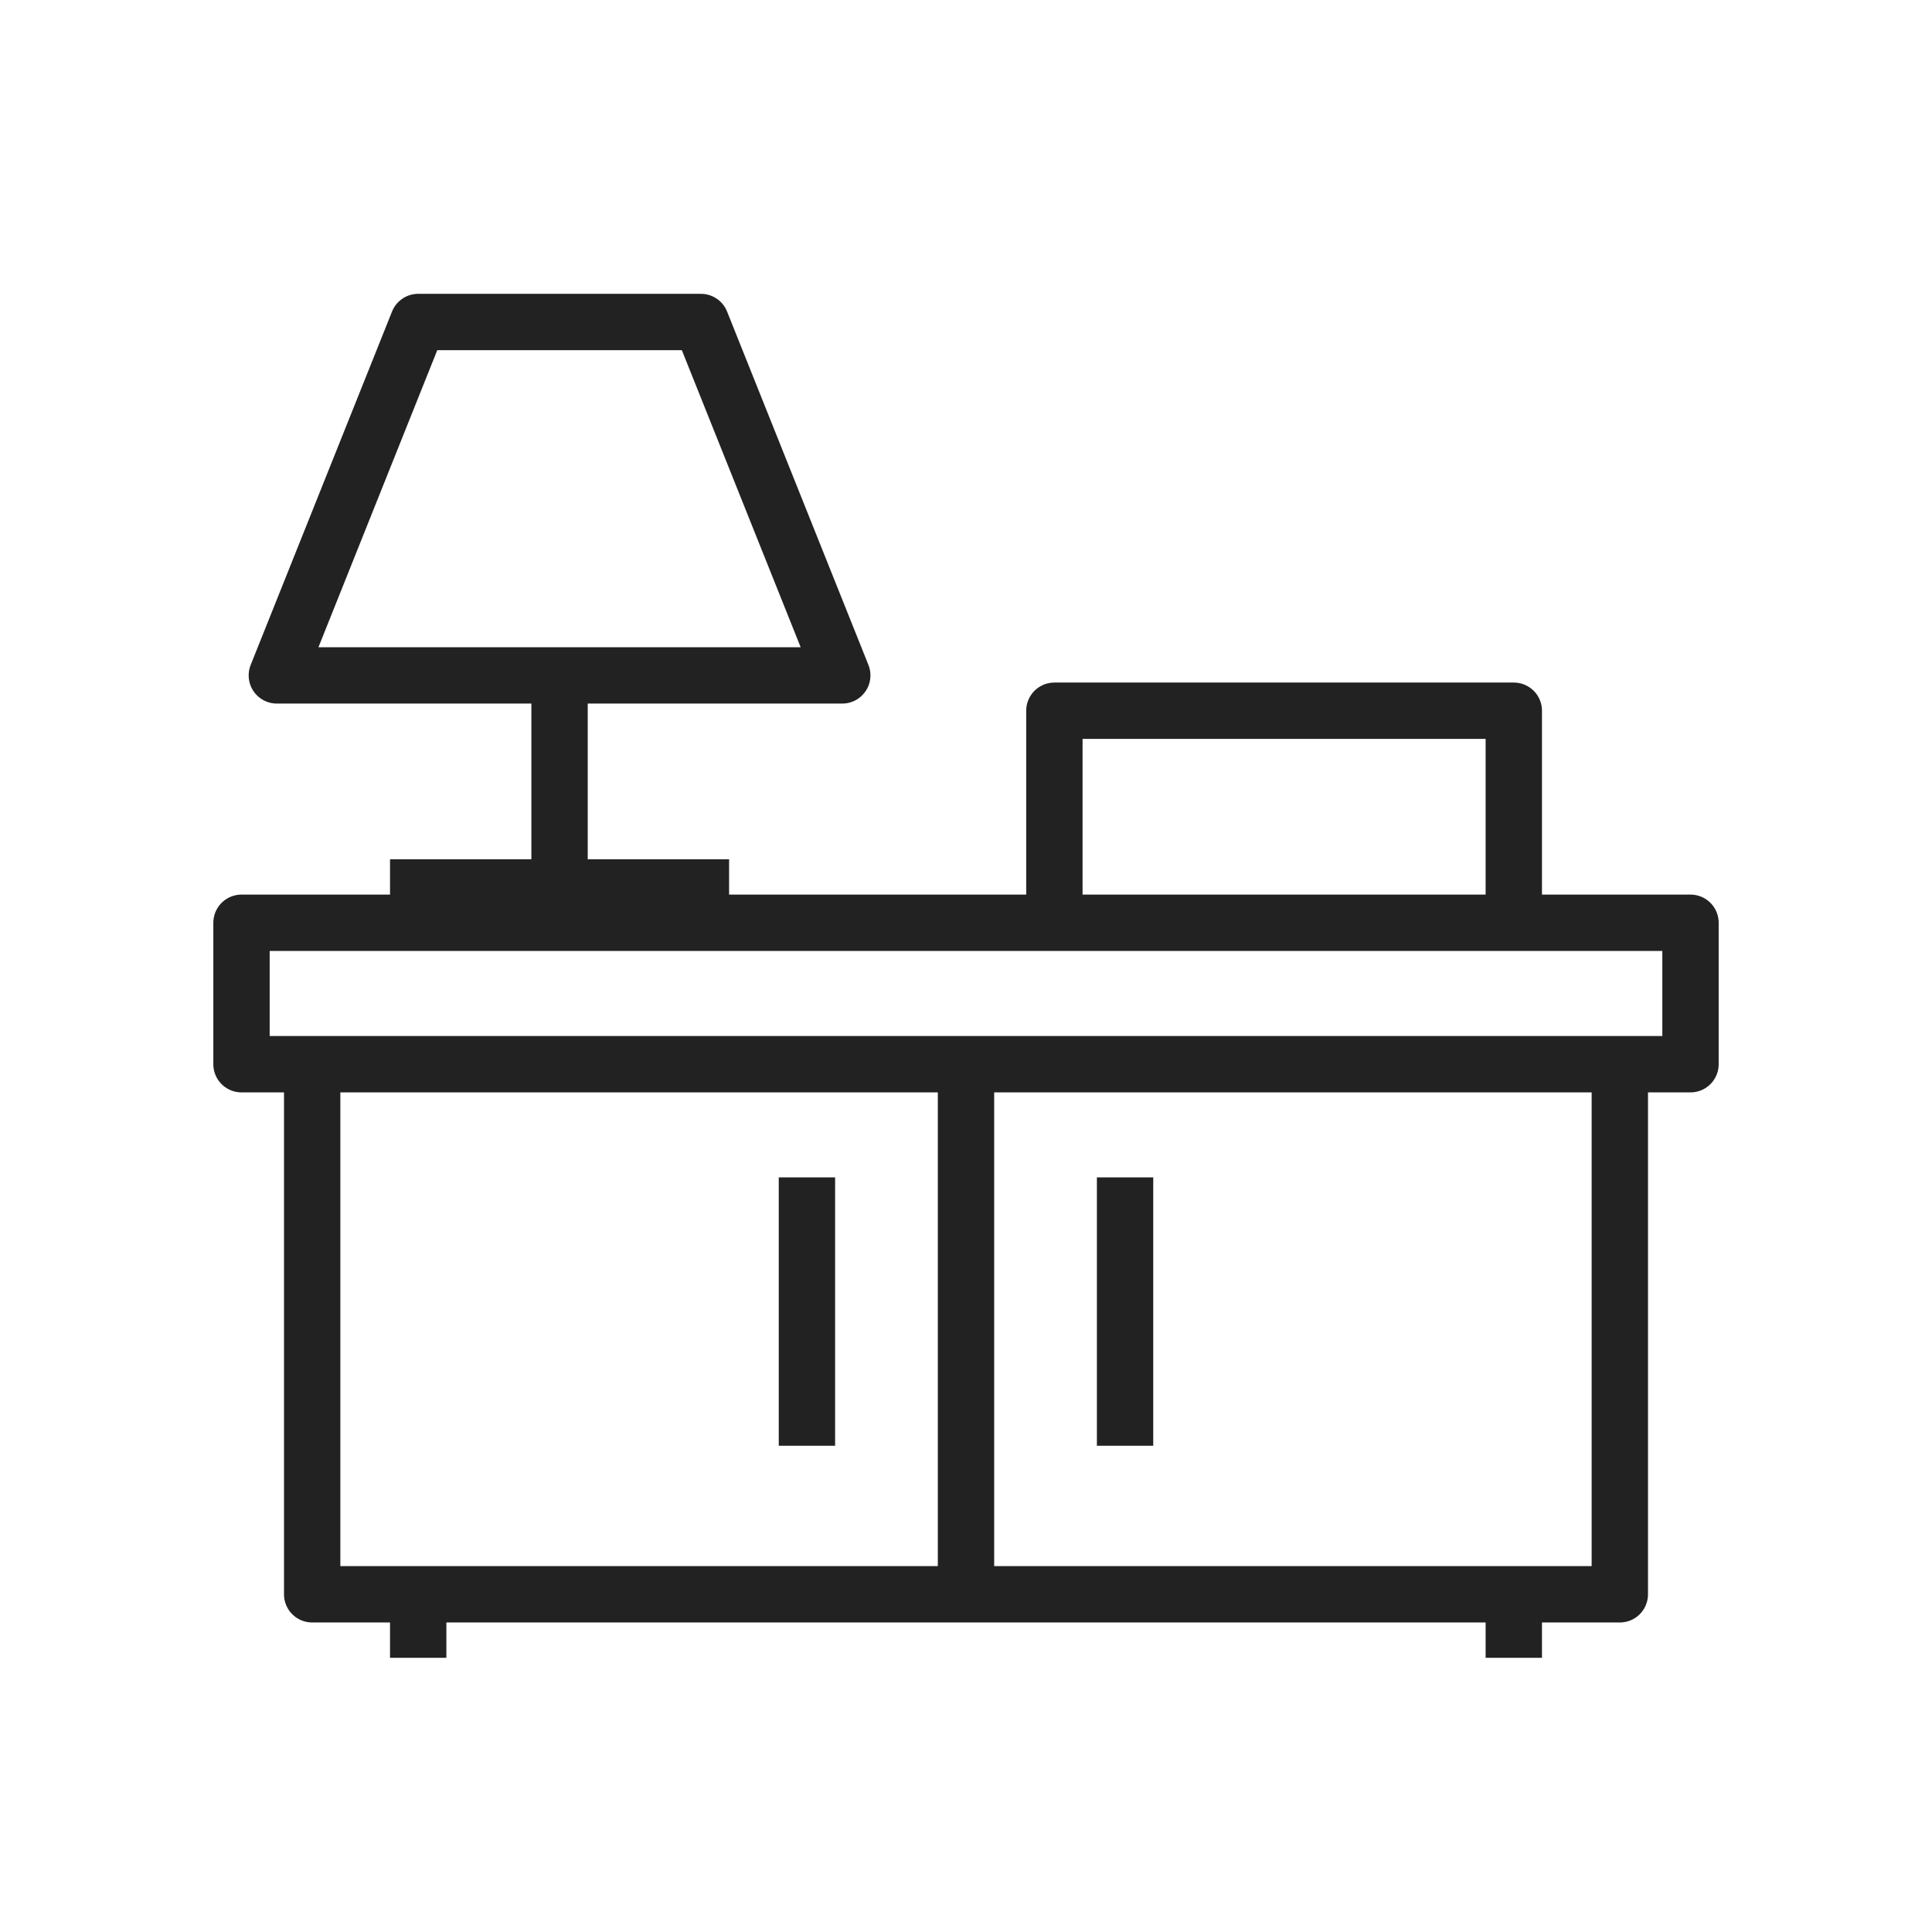 <svg width="24" height="24" viewBox="0 0 24 24" fill="none" xmlns="http://www.w3.org/2000/svg">
<path d="M20.122 13.22V19.805C19.668 19.805 19.23 19.805 18.805 19.805M20.122 13.22H21V11.463H18.805M20.122 13.22H12M3.878 13.22V19.805H5.195M3.878 13.22H3V11.463H13.098M3.878 13.22H12M13.098 11.463V8.829H18.805V11.463M13.098 11.463H18.805M5.195 19.805V20.244M5.195 19.805C7.829 19.805 9.94 19.805 12 19.805M18.805 19.805V20.244M18.805 19.805C16.236 19.805 14.145 19.805 12 19.805M12 13.22V19.805M10.024 14.976V17.61M13.976 14.976V17.61M5.195 11.024H6.951M8.707 11.024H6.951M6.951 11.024V8.39M6.951 8.39H10.463L8.707 4H5.195L3.439 8.39H6.951Z" stroke="#222222" stroke-width="0.7" stroke-linecap="square" stroke-linejoin="round"/>
</svg>
